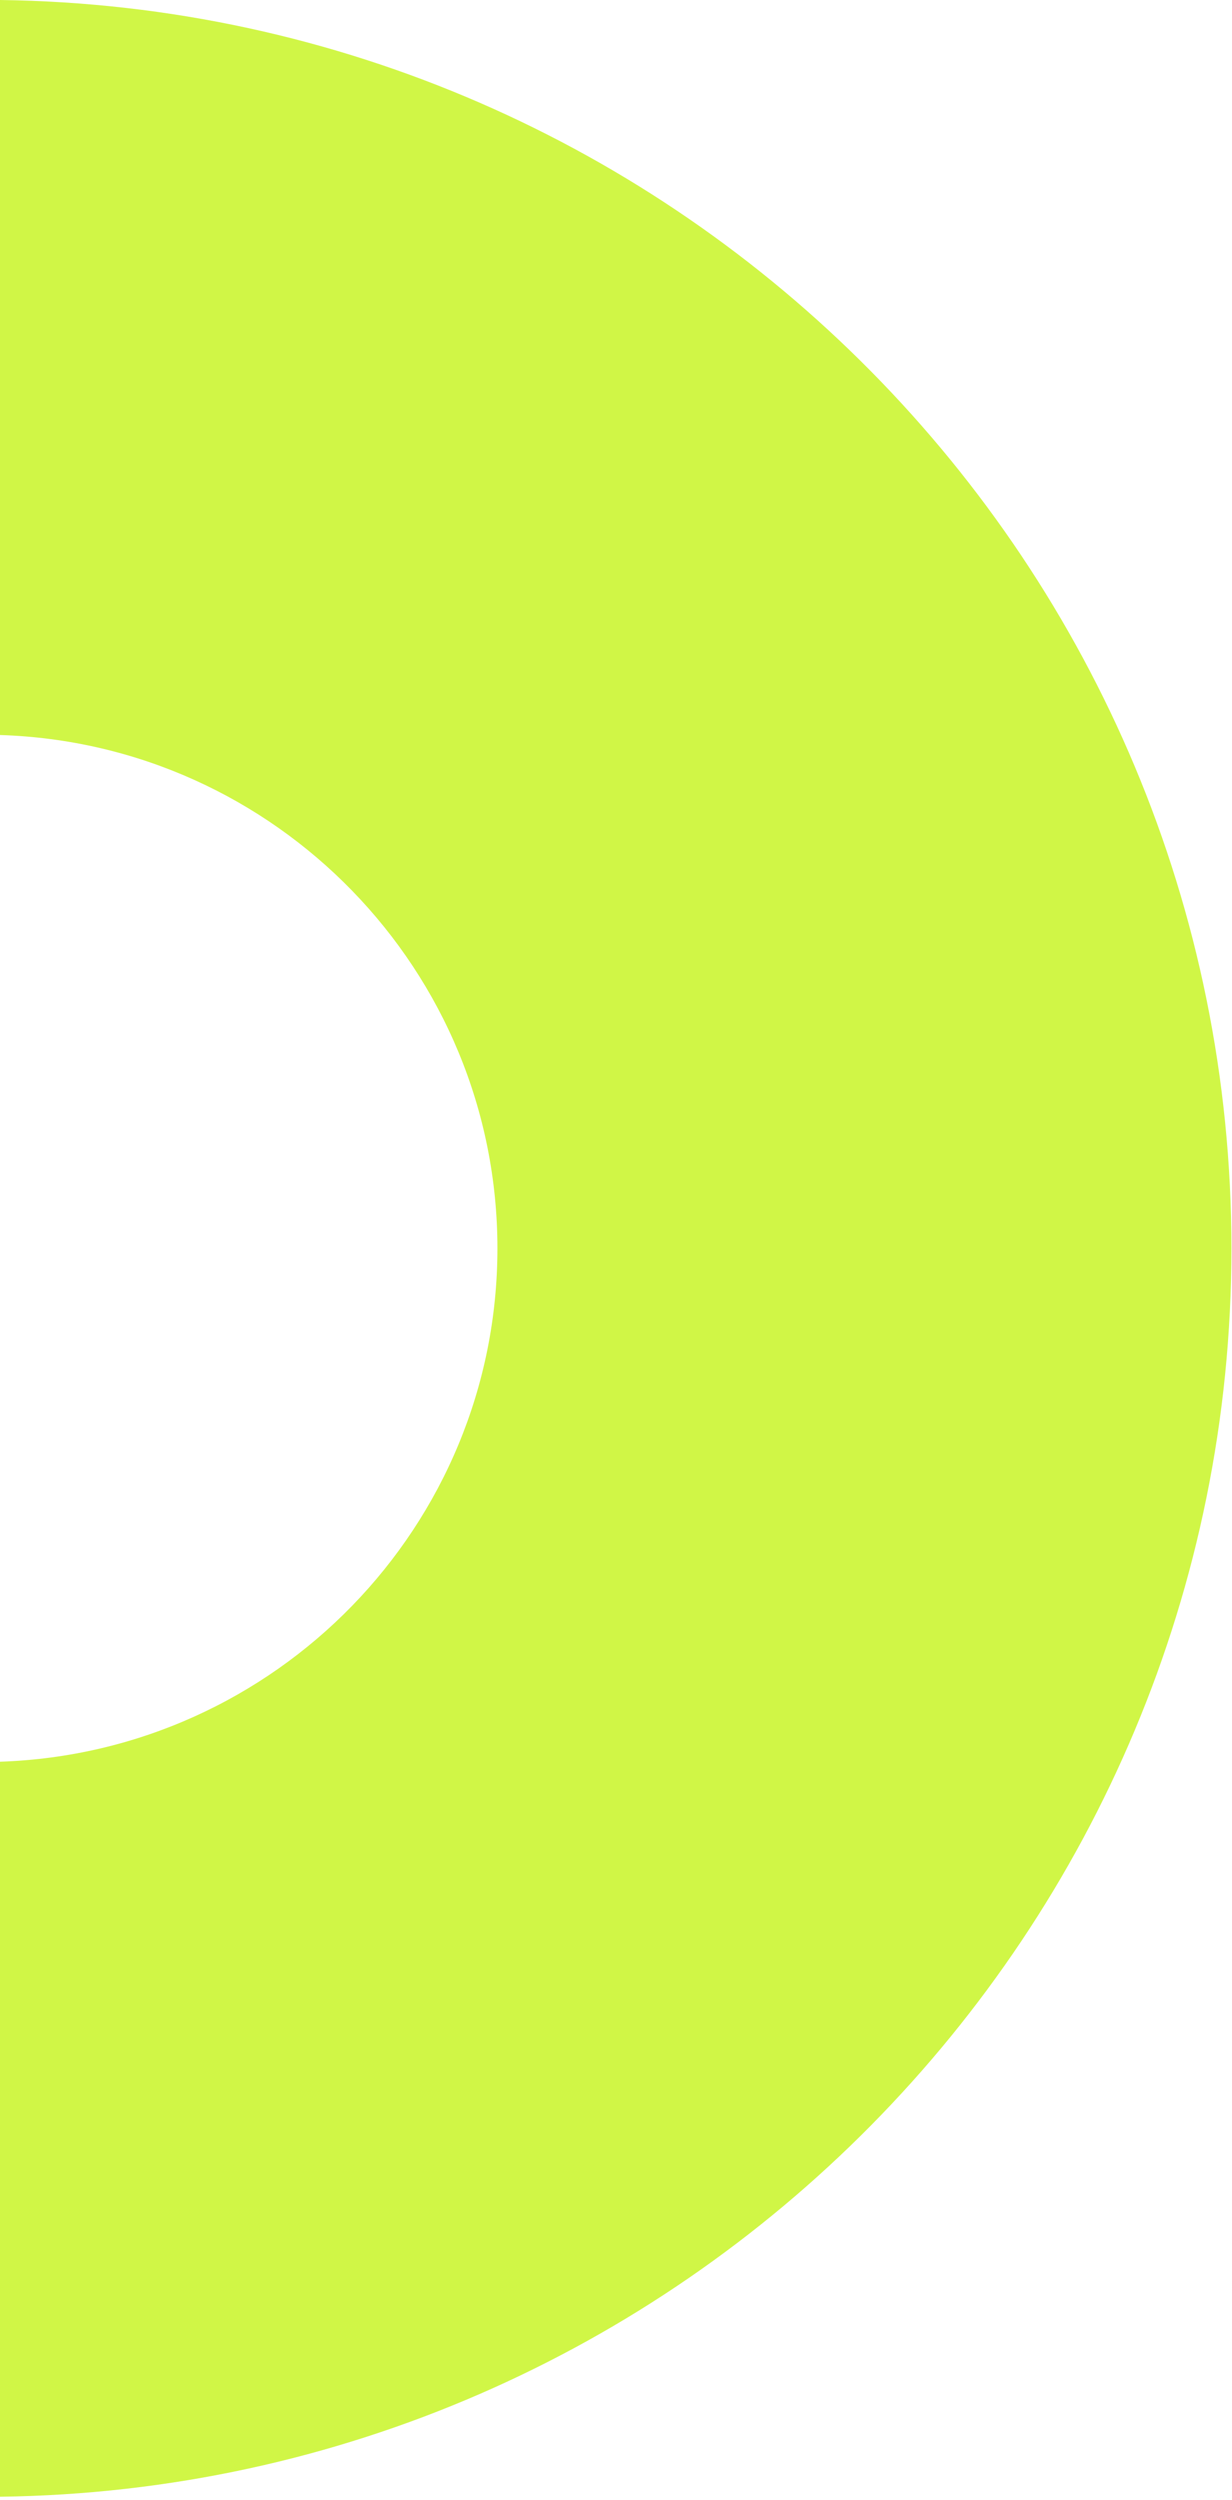 <svg width="213" height="432" viewBox="0 0 213 432" fill="none" xmlns="http://www.w3.org/2000/svg">
<path d="M0 127C47.7 128.5 86 167.7 86 215.7C86 263.7 47.7 302.8 0 304.4V431.4C117.7 429.9 212.9 333.7 212.9 215.7C212.9 97.7 117.7 1.5 0 0V127Z" fill="#D0F646"/>
</svg>
